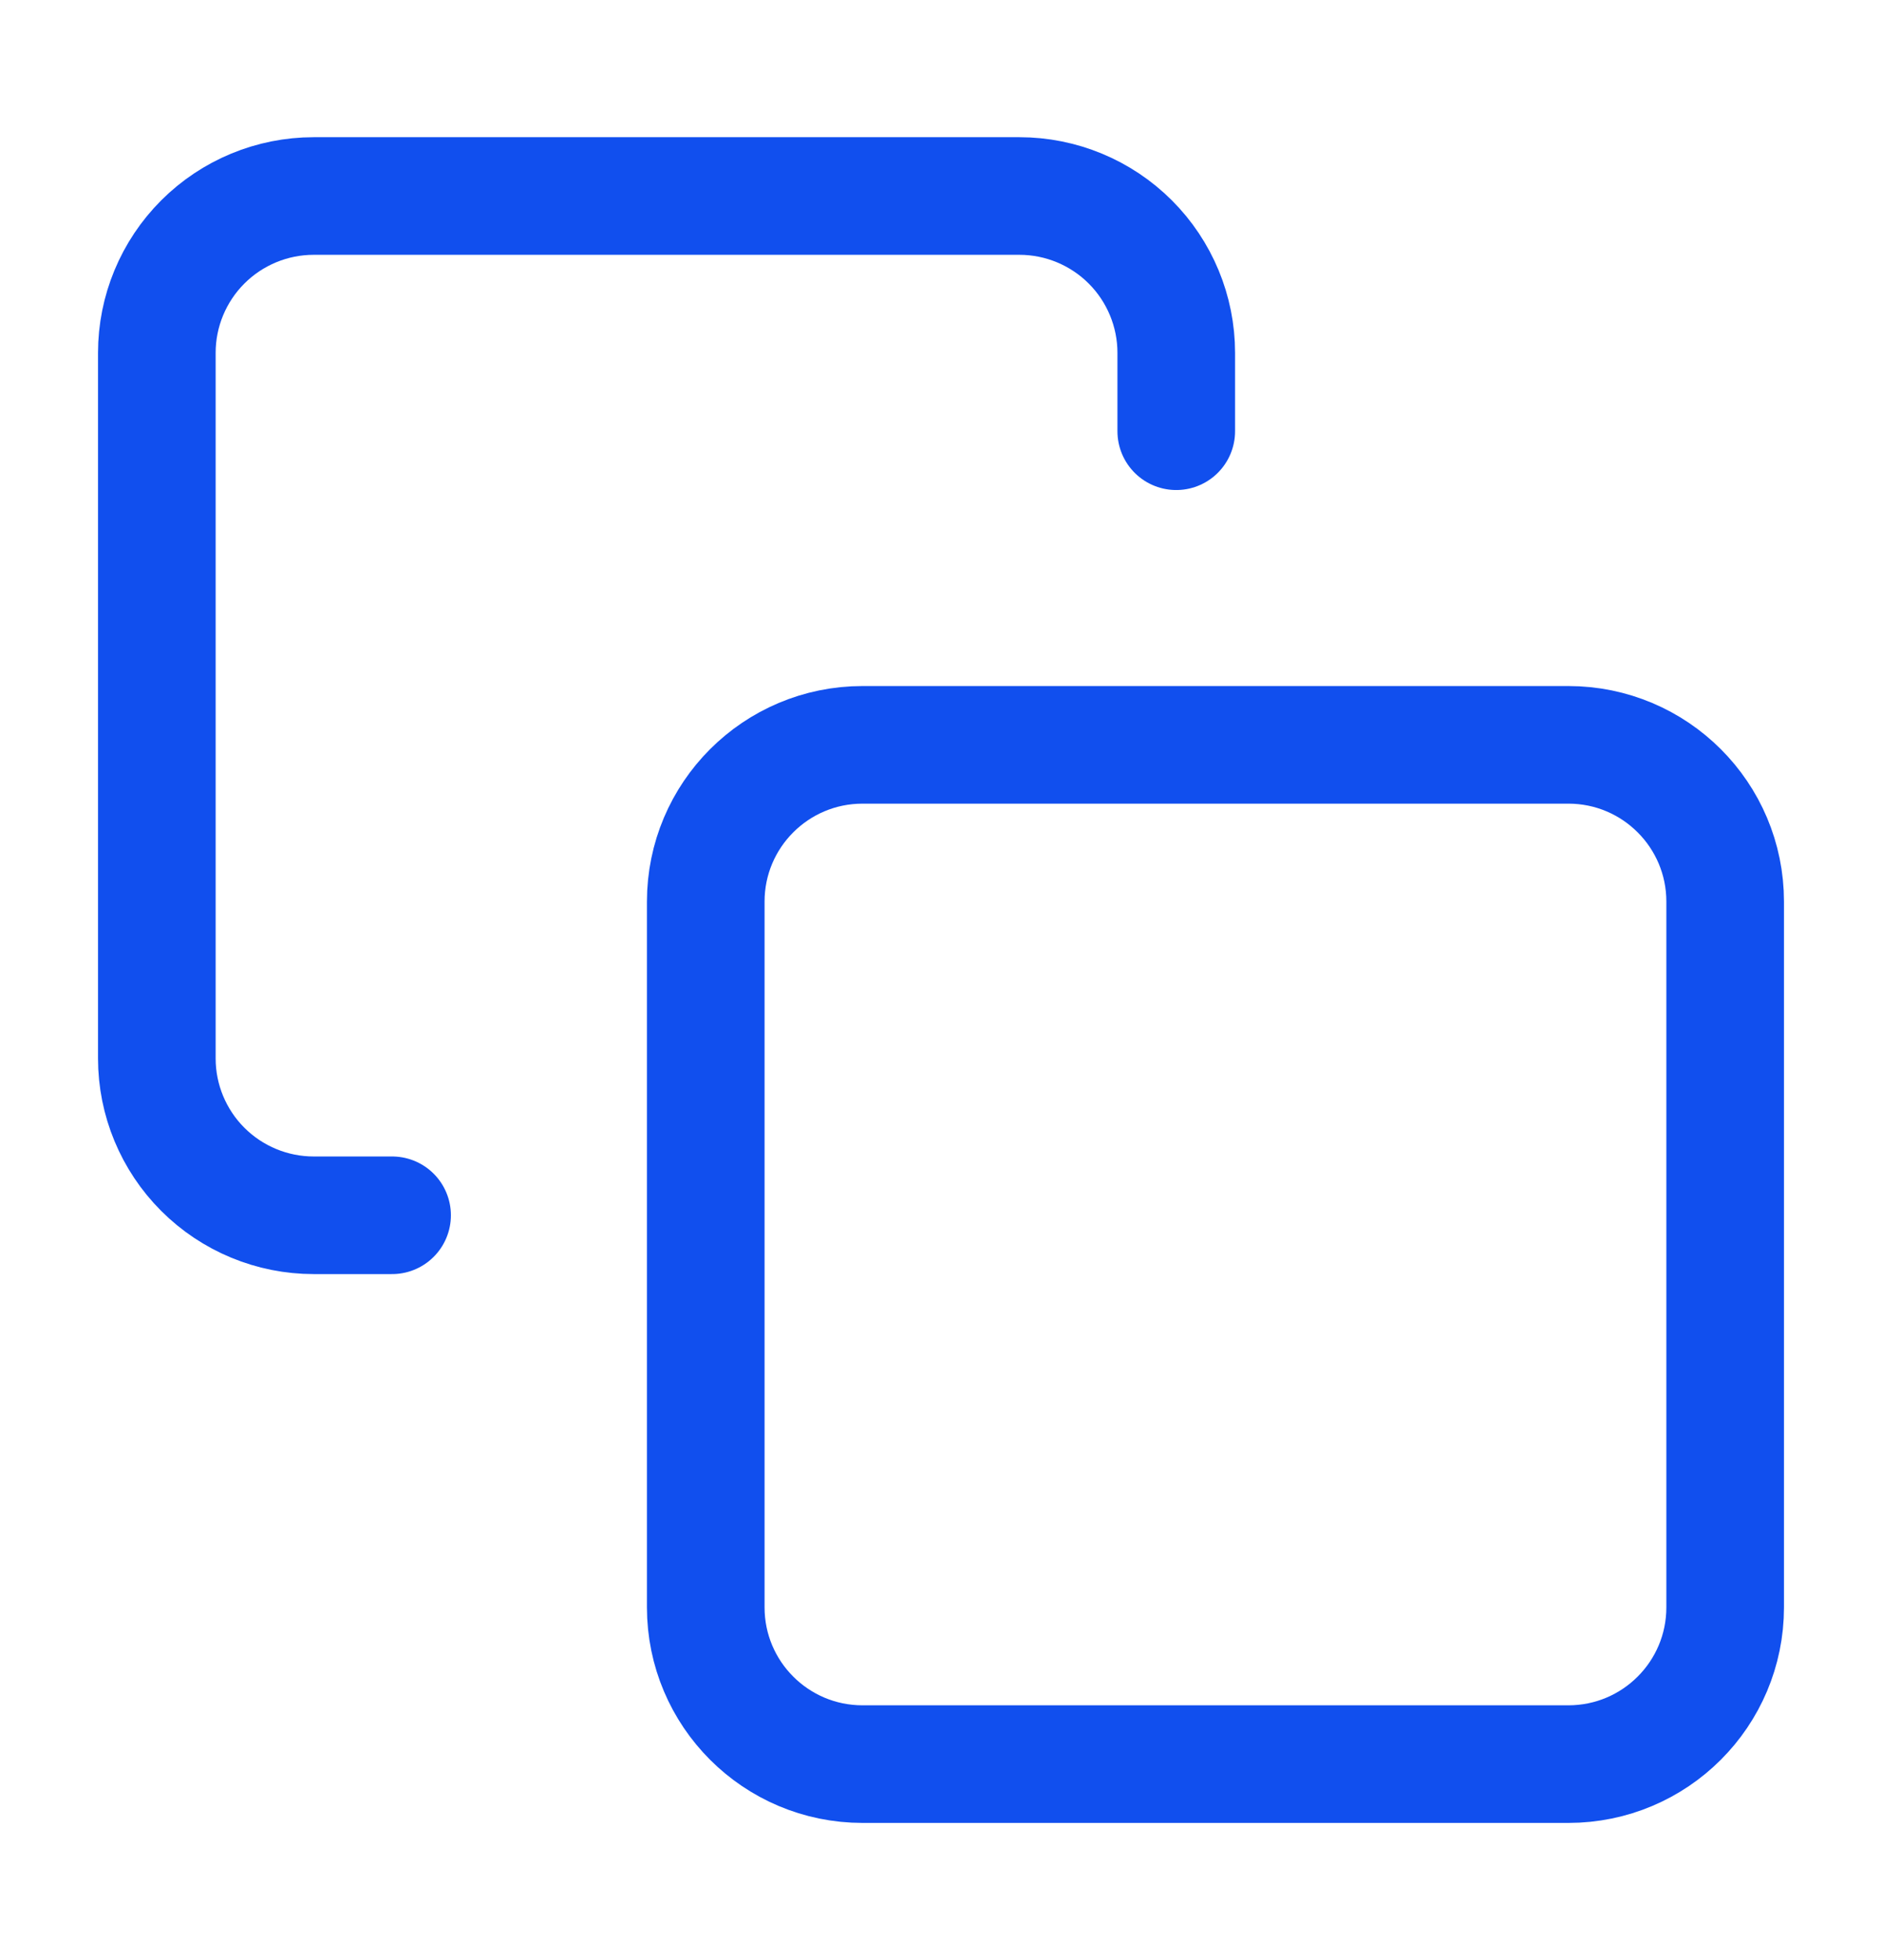 <svg width="24" height="25" viewBox="0 0 24 25" fill="none" xmlns="http://www.w3.org/2000/svg">
<path d="M5 15.5H4C3.47 15.5 2.961 15.289 2.586 14.914C2.211 14.539 2 14.03 2 13.5V4.5C2 3.97 2.211 3.461 2.586 3.086C2.961 2.711 3.47 2.5 4 2.5H13C13.53 2.5 14.039 2.711 14.414 3.086C14.789 3.461 15 3.97 15 4.5V5.5M11 9.5H20C21.105 9.5 22 10.395 22 11.5V20.5C22 21.605 21.105 22.5 20 22.5H11C9.895 22.5 9 21.605 9 20.5V11.5C9 10.395 9.895 9.5 11 9.5Z" stroke="#114FEE" stroke-width="1.5" stroke-linecap="round" stroke-linejoin="round"/>
</svg>
